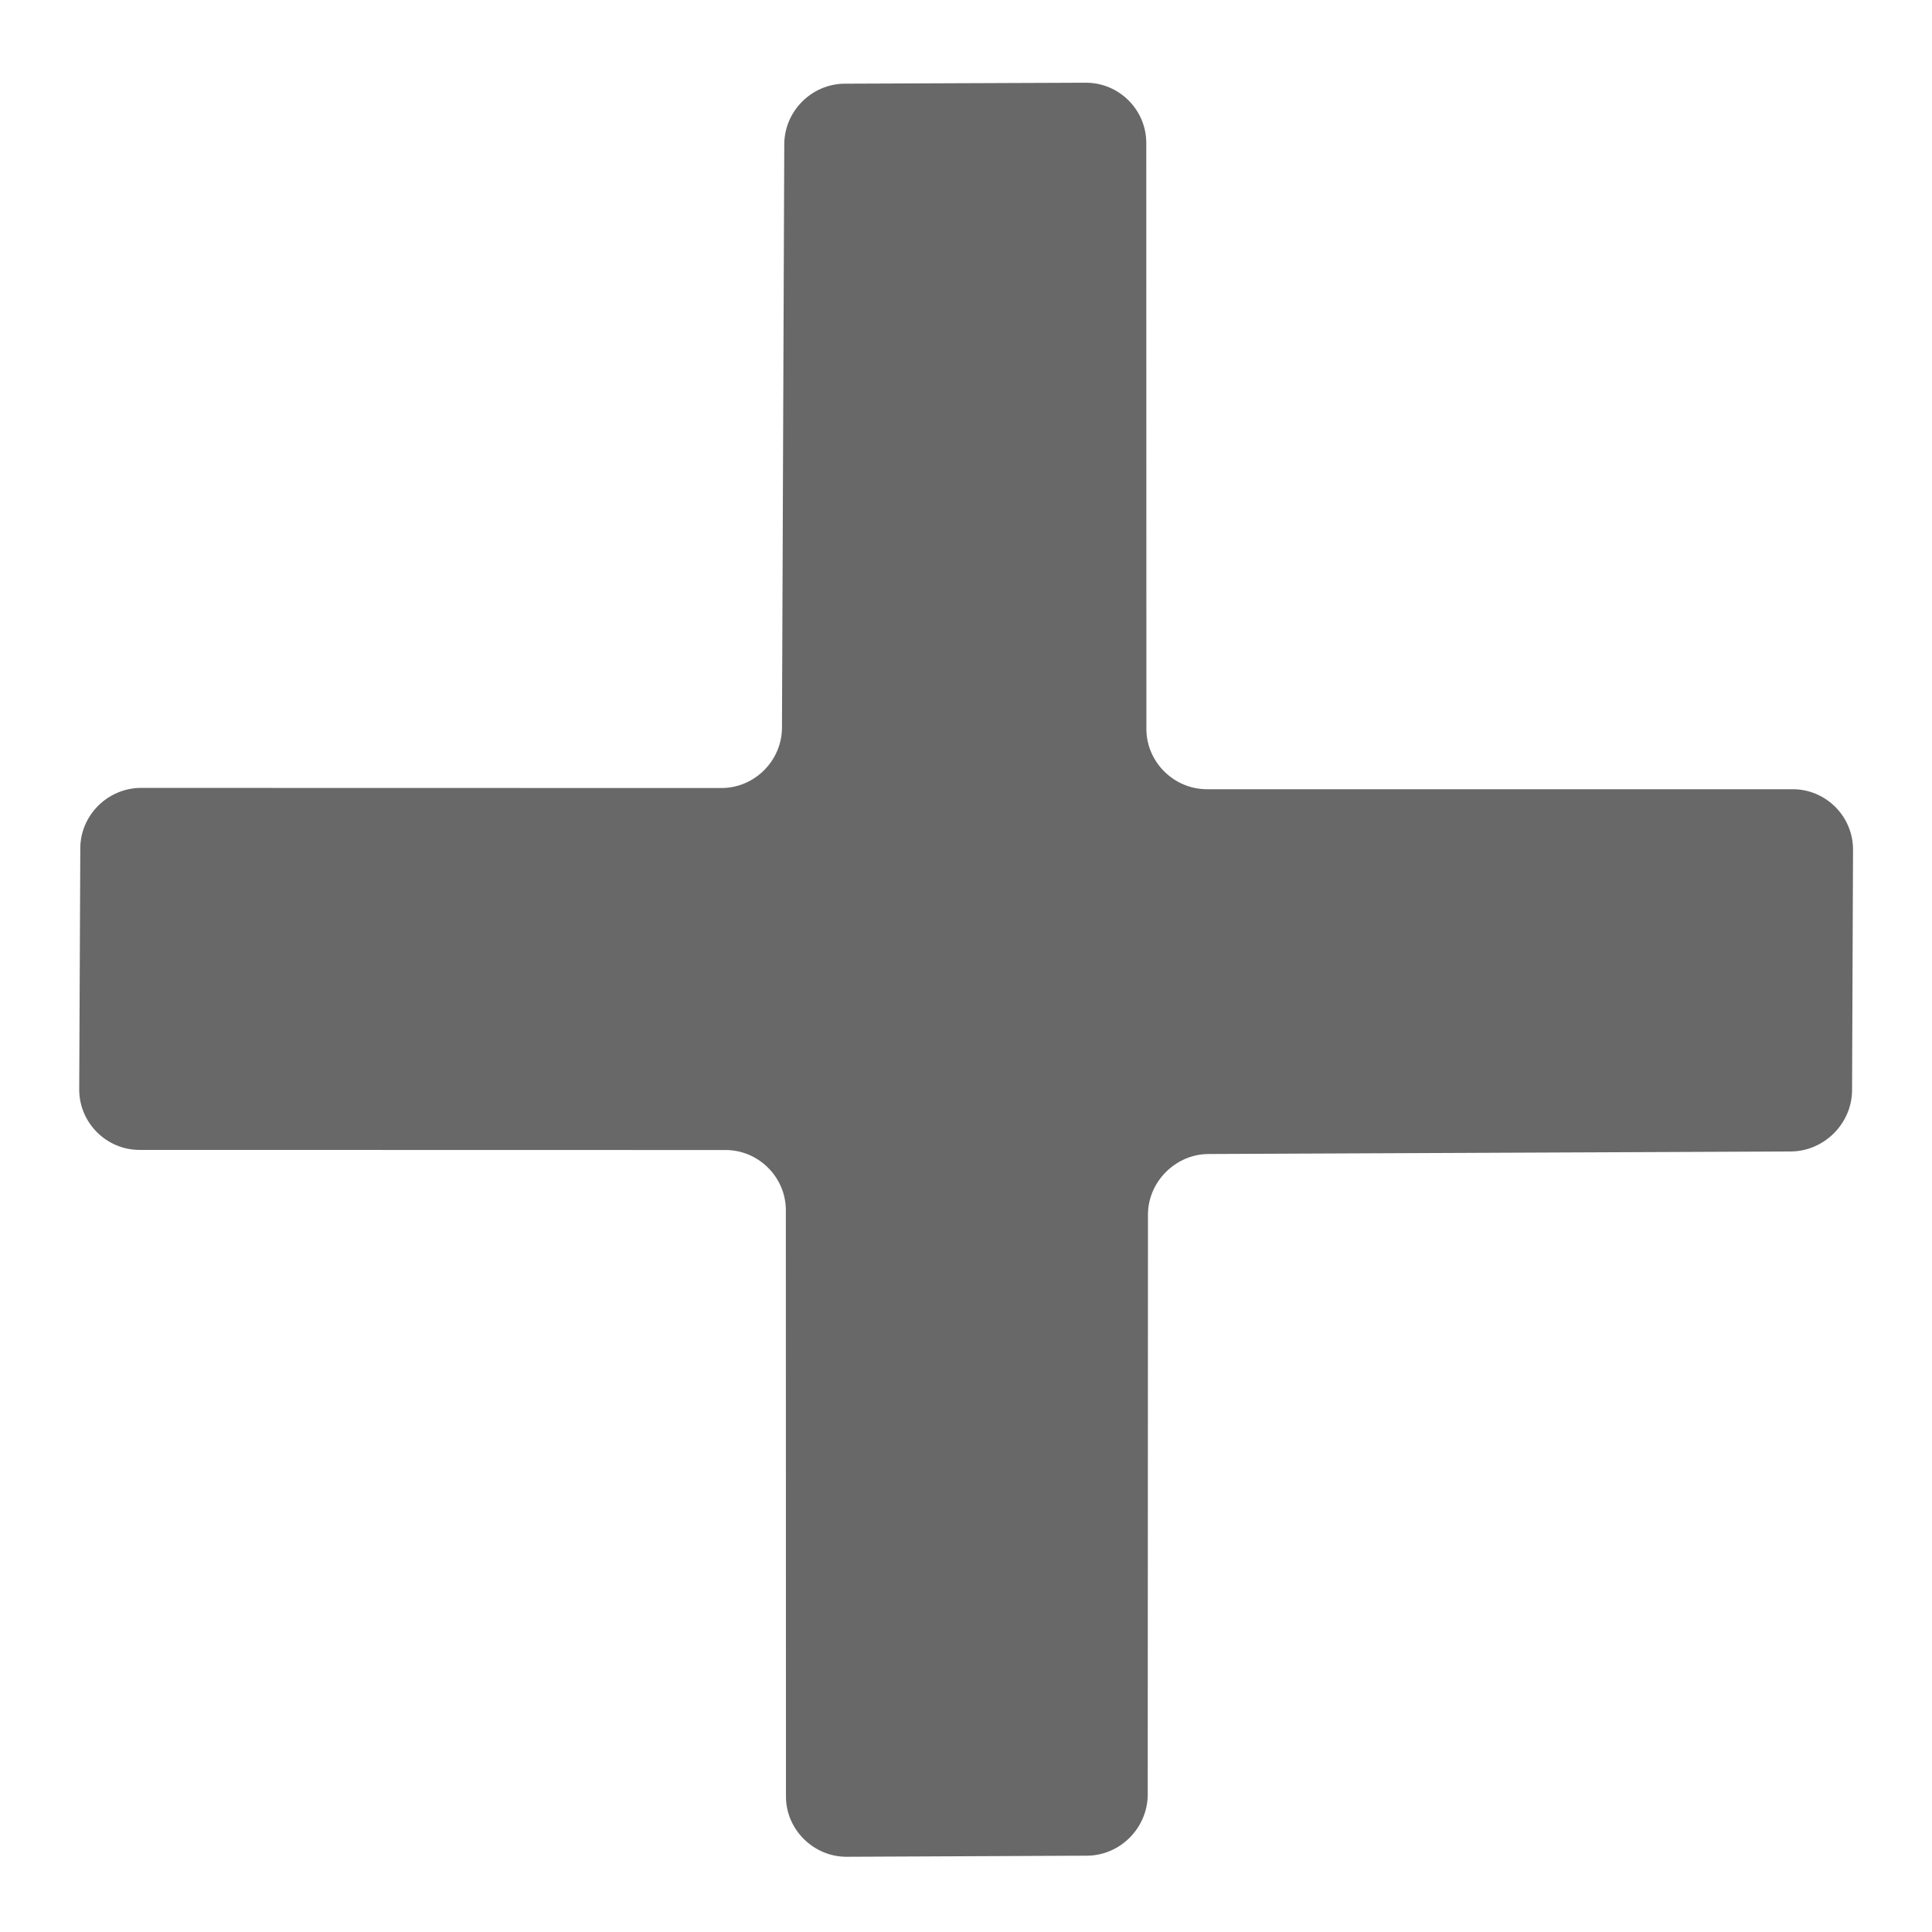 <svg xmlns="http://www.w3.org/2000/svg" width="16px" height="16px"><path fill="#686868" d="M0.656,9.023c0,0.274,0.224,0.5,0.499,0.5l4.853,0.001c0.274-0.001,0.501,0.226,0.5,0.5l0.001,4.853 c-0.001,0.273,0.227,0.5,0.501,0.5l1.995-0.009c0.273-0.003,0.497-0.229,0.5-0.503l0.002-4.806c0-0.272,0.228-0.5,0.499-0.502 l4.831-0.021c0.271-0.005,0.497-0.23,0.501-0.502l0.008-1.998c0-0.276-0.225-0.5-0.499-0.5l-4.852,0c-0.275,0-0.502-0.228-0.501-0.5 L9.493,1.184c0-0.275-0.225-0.499-0.5-0.499L6.997,0.693C6.722,0.694,6.496,0.92,6.495,1.195L6.476,6.026 c-0.001,0.274-0.227,0.5-0.501,0.5L1.167,6.525C0.892,6.526,0.665,6.752,0.665,7.026L0.656,9.023z"/></svg>
